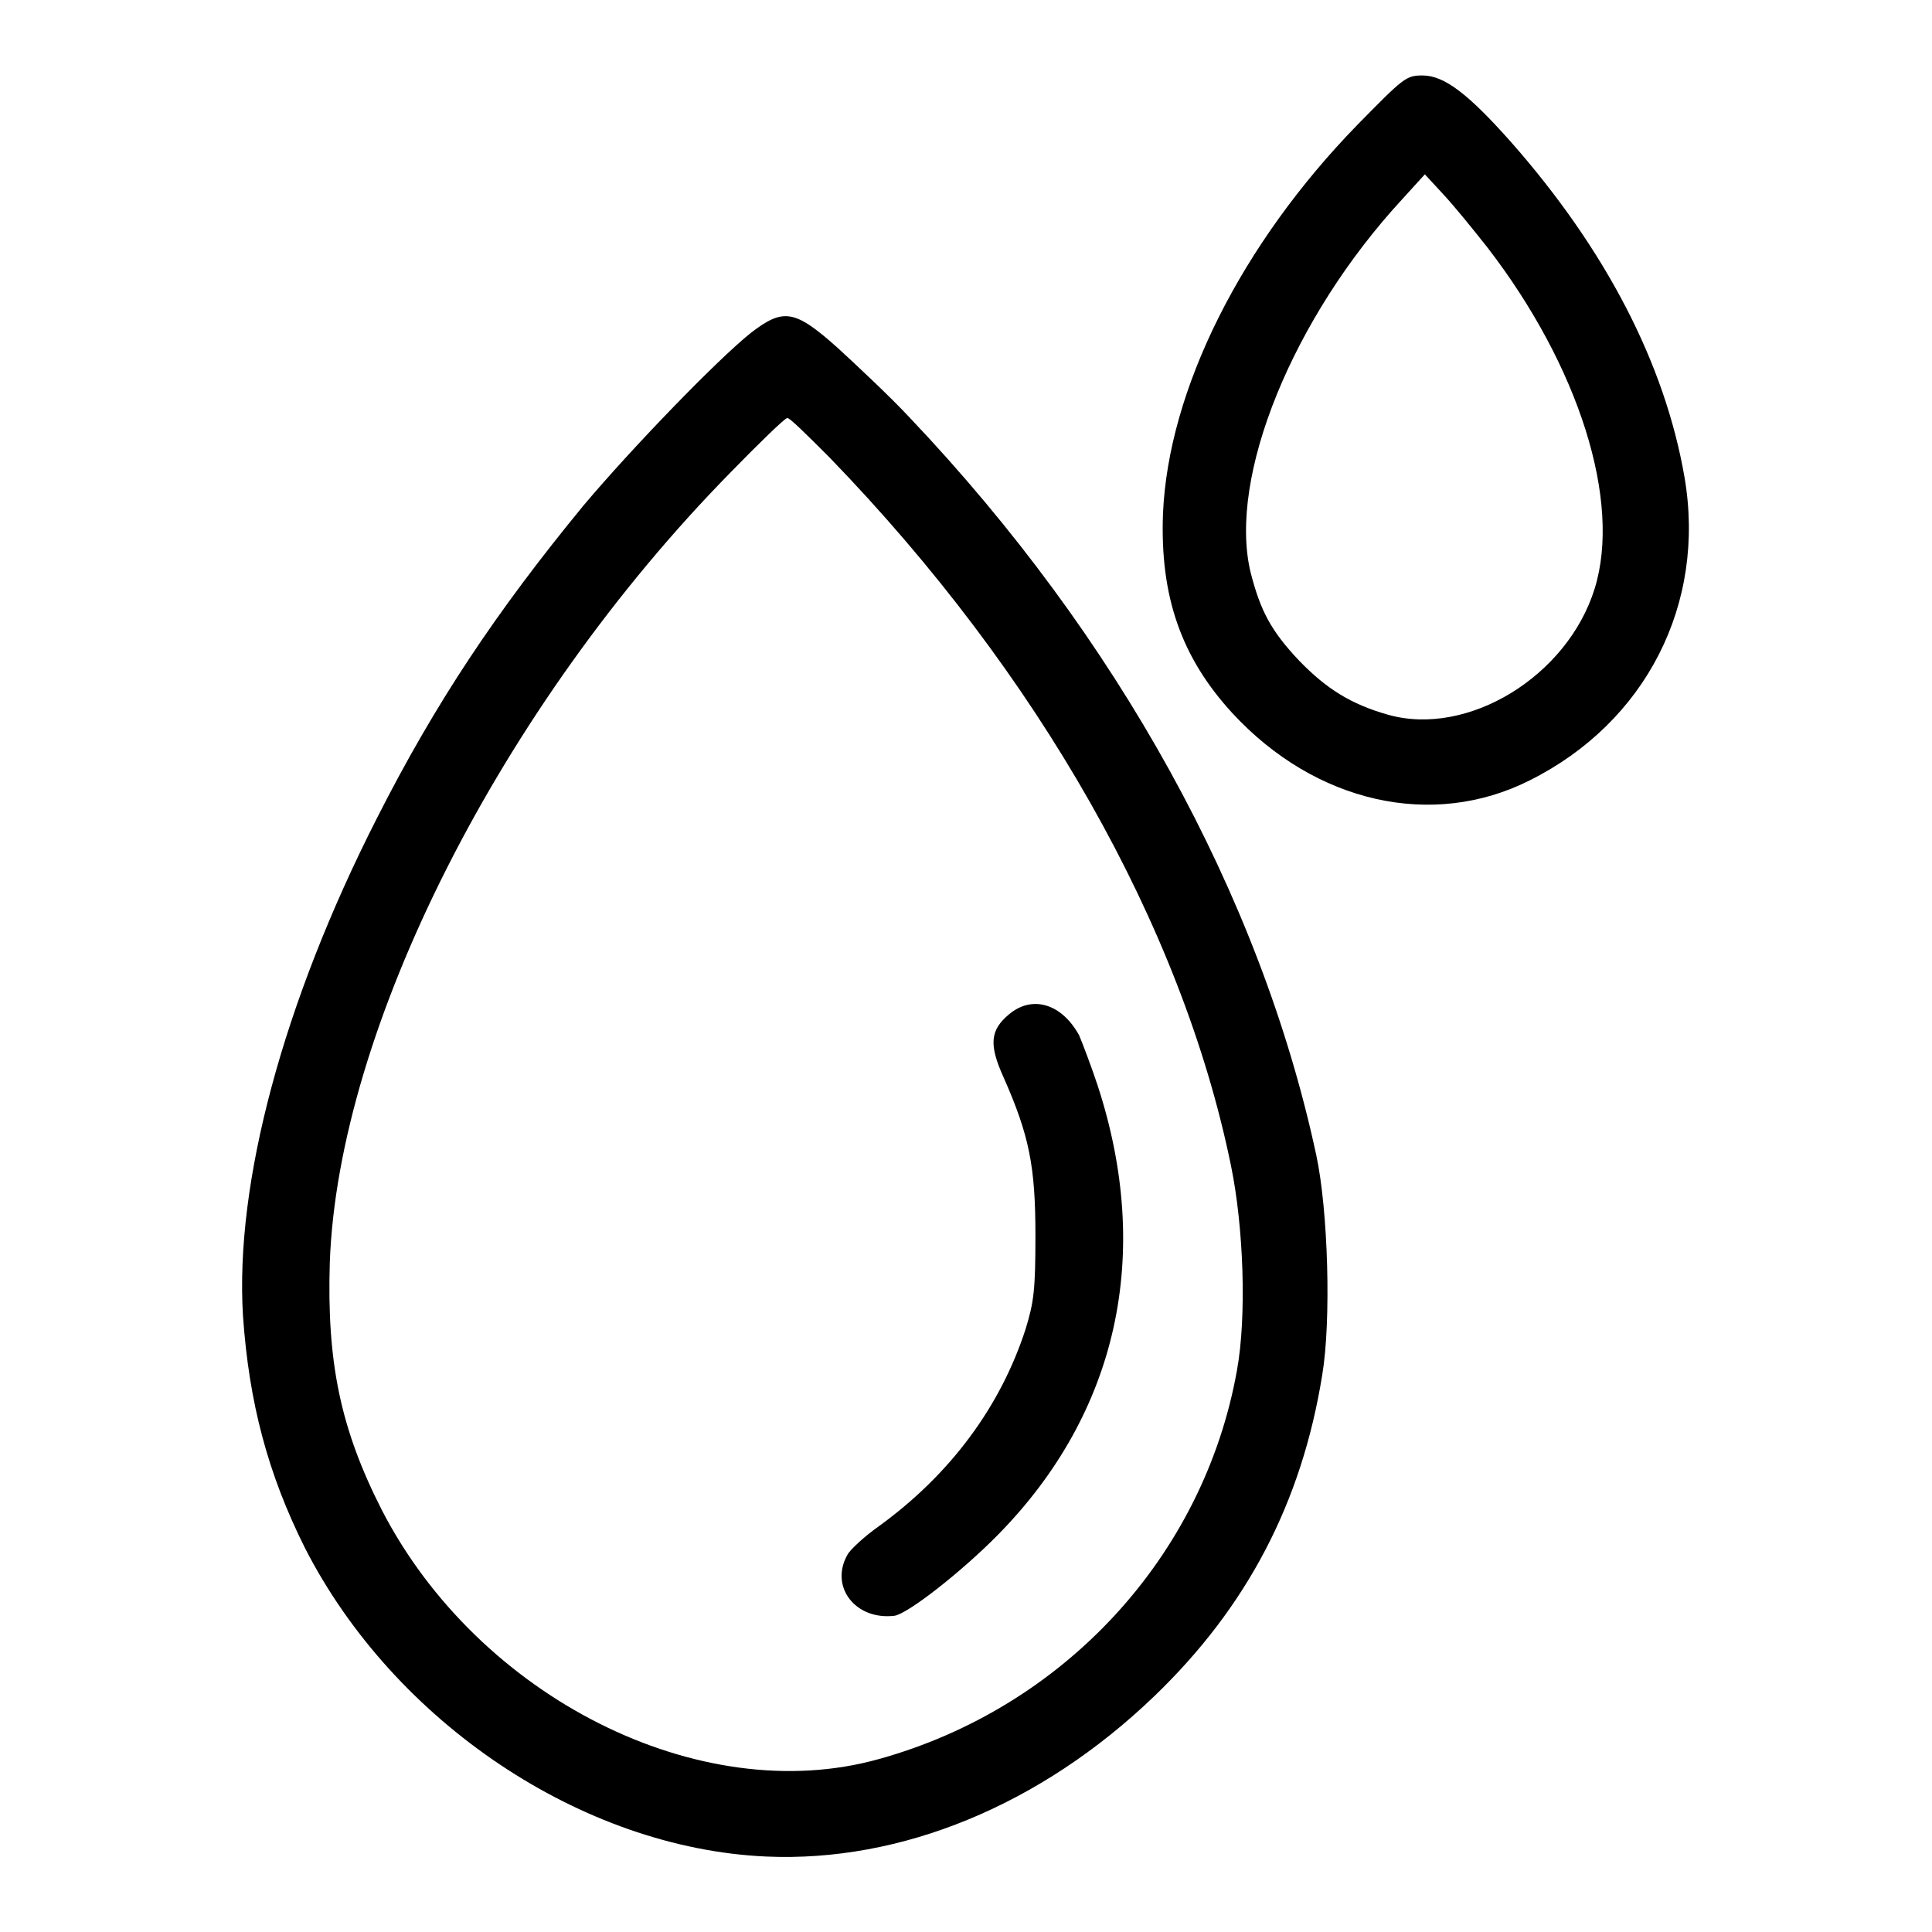 <?xml version="1.0" encoding="utf-8"?>
<!-- Svg Vector Icons : http://www.onlinewebfonts.com/icon -->
<!DOCTYPE svg PUBLIC "-//W3C//DTD SVG 1.1//EN" "http://www.w3.org/Graphics/SVG/1.1/DTD/svg11.dtd">
<svg version="1.1" xmlns="http://www.w3.org/2000/svg" xmlns:xlink="http://www.w3.org/1999/xlink" x="0px" y="0px" viewBox="0 0 256 256" enable-background="new 0 0 256 256" xml:space="preserve">
<g><g><g><path fill="#000000" d="M179.9,16.5c-15.4,15.8-25.1,35.1-25.8,51.6c-0.4,10.9,2.4,19,9.2,26.4c11,11.9,26.5,15.4,39.4,8.9c15.4-7.7,23.4-23.4,20.5-40.2c-2.6-15-10.4-30.1-23-44.4c-5.6-6.3-8.8-8.8-11.7-8.8C186.3,10,186,10.3,179.9,16.5z M197.1,32.8c12.1,15.7,17.8,33.6,14.2,45.2c-3.6,11.6-16.8,19.7-27.4,16.7c-4.9-1.4-8.1-3.4-11.7-7.1c-3.8-4-5.2-6.7-6.5-11.8c-3-12.6,5.6-33.7,20.1-49.4l3-3.3l2.4,2.6C192.7,27.3,195.2,30.4,197.1,32.8z"/><path fill="#000000" d="M99.5,44.1C95,47.7,83.7,59.4,77.3,67c-11.5,14-19.6,26.1-27.4,41.5c-12.4,24.4-18.8,48.3-17.7,65.9c0.8,11.5,3.3,20.9,8.2,30.7c11.8,23.1,36.7,39.8,61.1,40.9c17.9,0.8,36.4-6.8,51.4-21.2c12.4-11.9,19.6-25.8,22.3-42.6c1.2-7.1,0.8-21.8-0.8-29.2c-7.4-34.4-26.4-68.7-53.8-97.6c-2.7-2.9-7.1-7-9.6-9.3C105.3,41,103.8,40.8,99.5,44.1z M109.9,60.6c27.7,28.6,46.7,62.1,53.2,93.8c1.7,8.2,2.1,20.1,0.8,27.2c-4.4,24.6-22.9,44.7-47.5,51.5c-23.7,6.6-53-8.2-65.8-33c-5.5-10.8-7.3-19.6-6.9-32.8c1.1-31,22.7-73.7,53-104.6c3.9-4,7.3-7.3,7.6-7.3C104.5,55.2,107,57.7,109.9,60.6z"/><path fill="#000000" d="M133.7,134.4c-2.5,2.1-2.7,4-0.7,8.4c3.4,7.7,4.2,11.8,4.2,20.9c0,7.2-0.2,8.8-1.3,12.4c-3.3,10.2-9.9,19.2-19.4,26.1c-2,1.4-3.9,3.2-4.2,3.8c-2.4,4.2,1,8.7,6.2,8.1c1.7-0.2,8.9-5.8,13.8-10.8c15.8-16.1,20.5-37.1,13.1-59.6c-0.8-2.4-1.9-5.3-2.4-6.5C140.7,133,136.8,131.8,133.7,134.4z"/></g></g></g>
</svg>